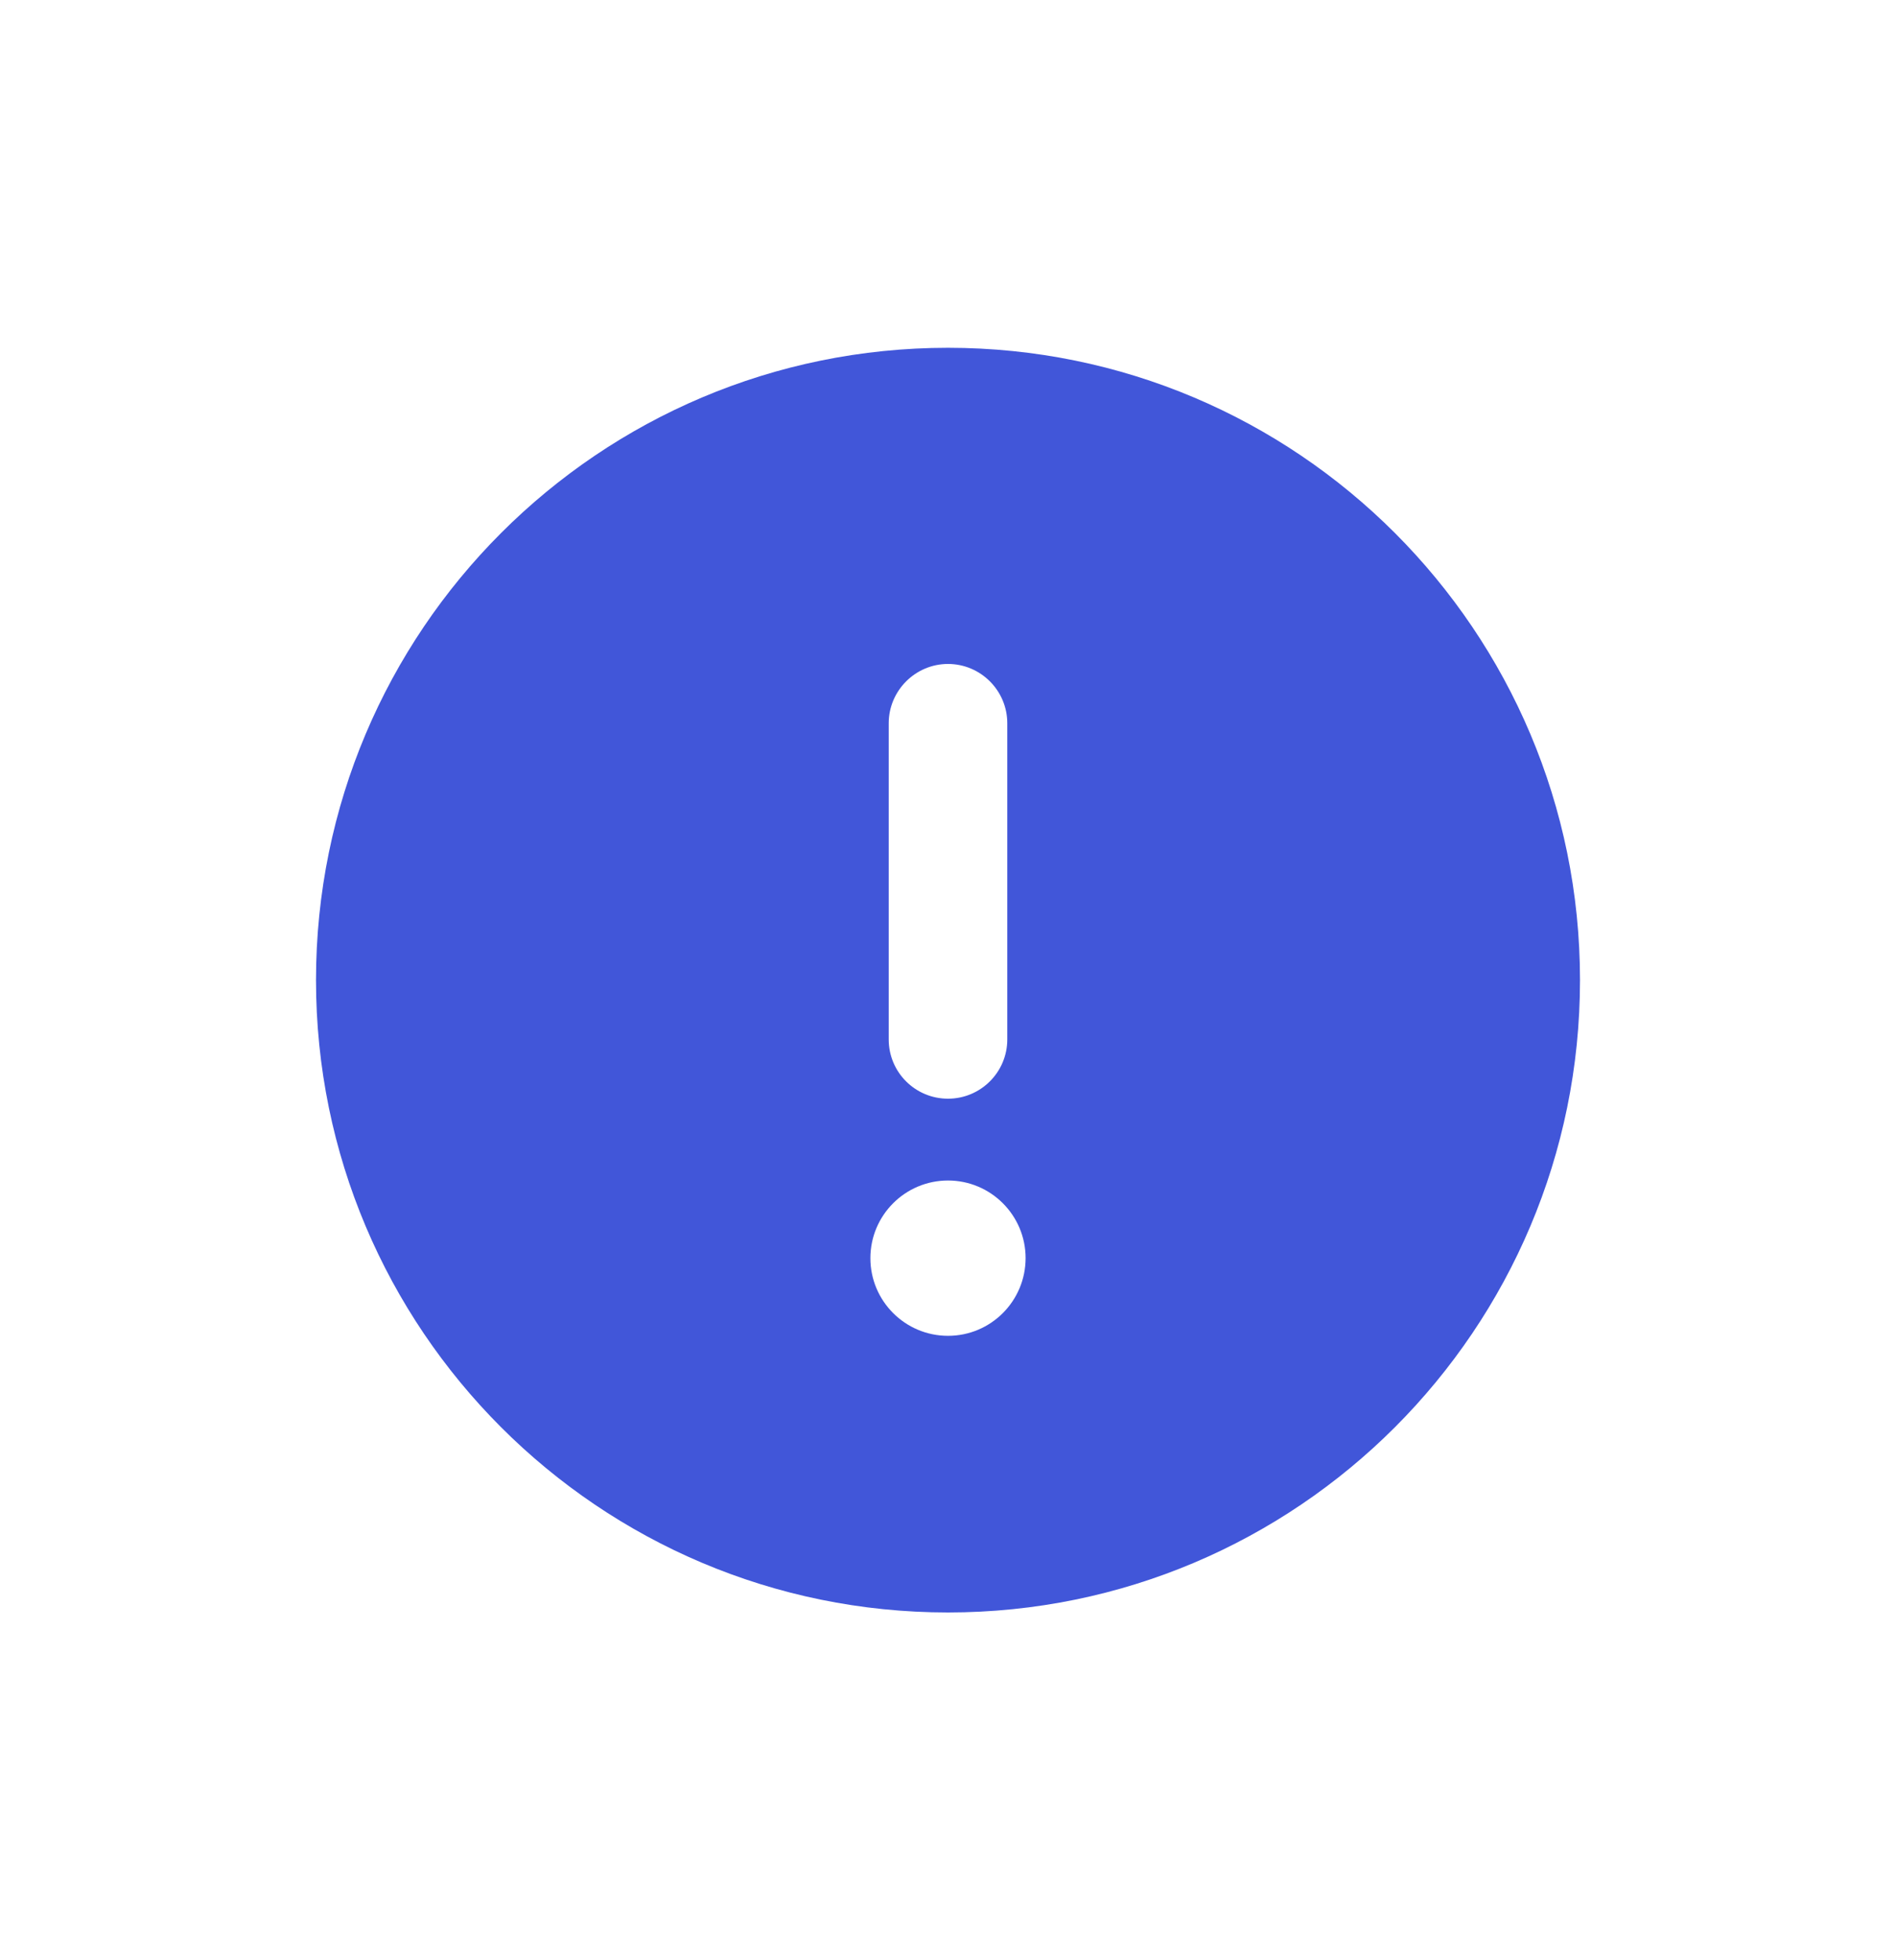 <svg width="30" height="31" viewBox="0 0 30 31" fill="none" xmlns="http://www.w3.org/2000/svg">
<path d="M15 5.5C9.477 5.5 5 9.977 5 15.5C5 21.023 9.477 25.5 15 25.5C20.523 25.5 25 21.023 25 15.5C25 9.977 20.523 5.5 15 5.5ZM14.062 11.438C14.062 10.922 14.484 10.5 15 10.5C15.516 10.5 15.938 10.92 15.938 11.438V16.438C15.938 16.955 15.518 17.375 15 17.375C14.482 17.375 14.062 16.957 14.062 16.438V11.438ZM15 21.125C14.322 21.125 13.772 20.575 13.772 19.897C13.772 19.219 14.322 18.669 15 18.669C15.678 18.669 16.228 19.219 16.228 19.897C16.227 20.574 15.68 21.125 15 21.125Z" fill="#4156D9"/>
</svg>
